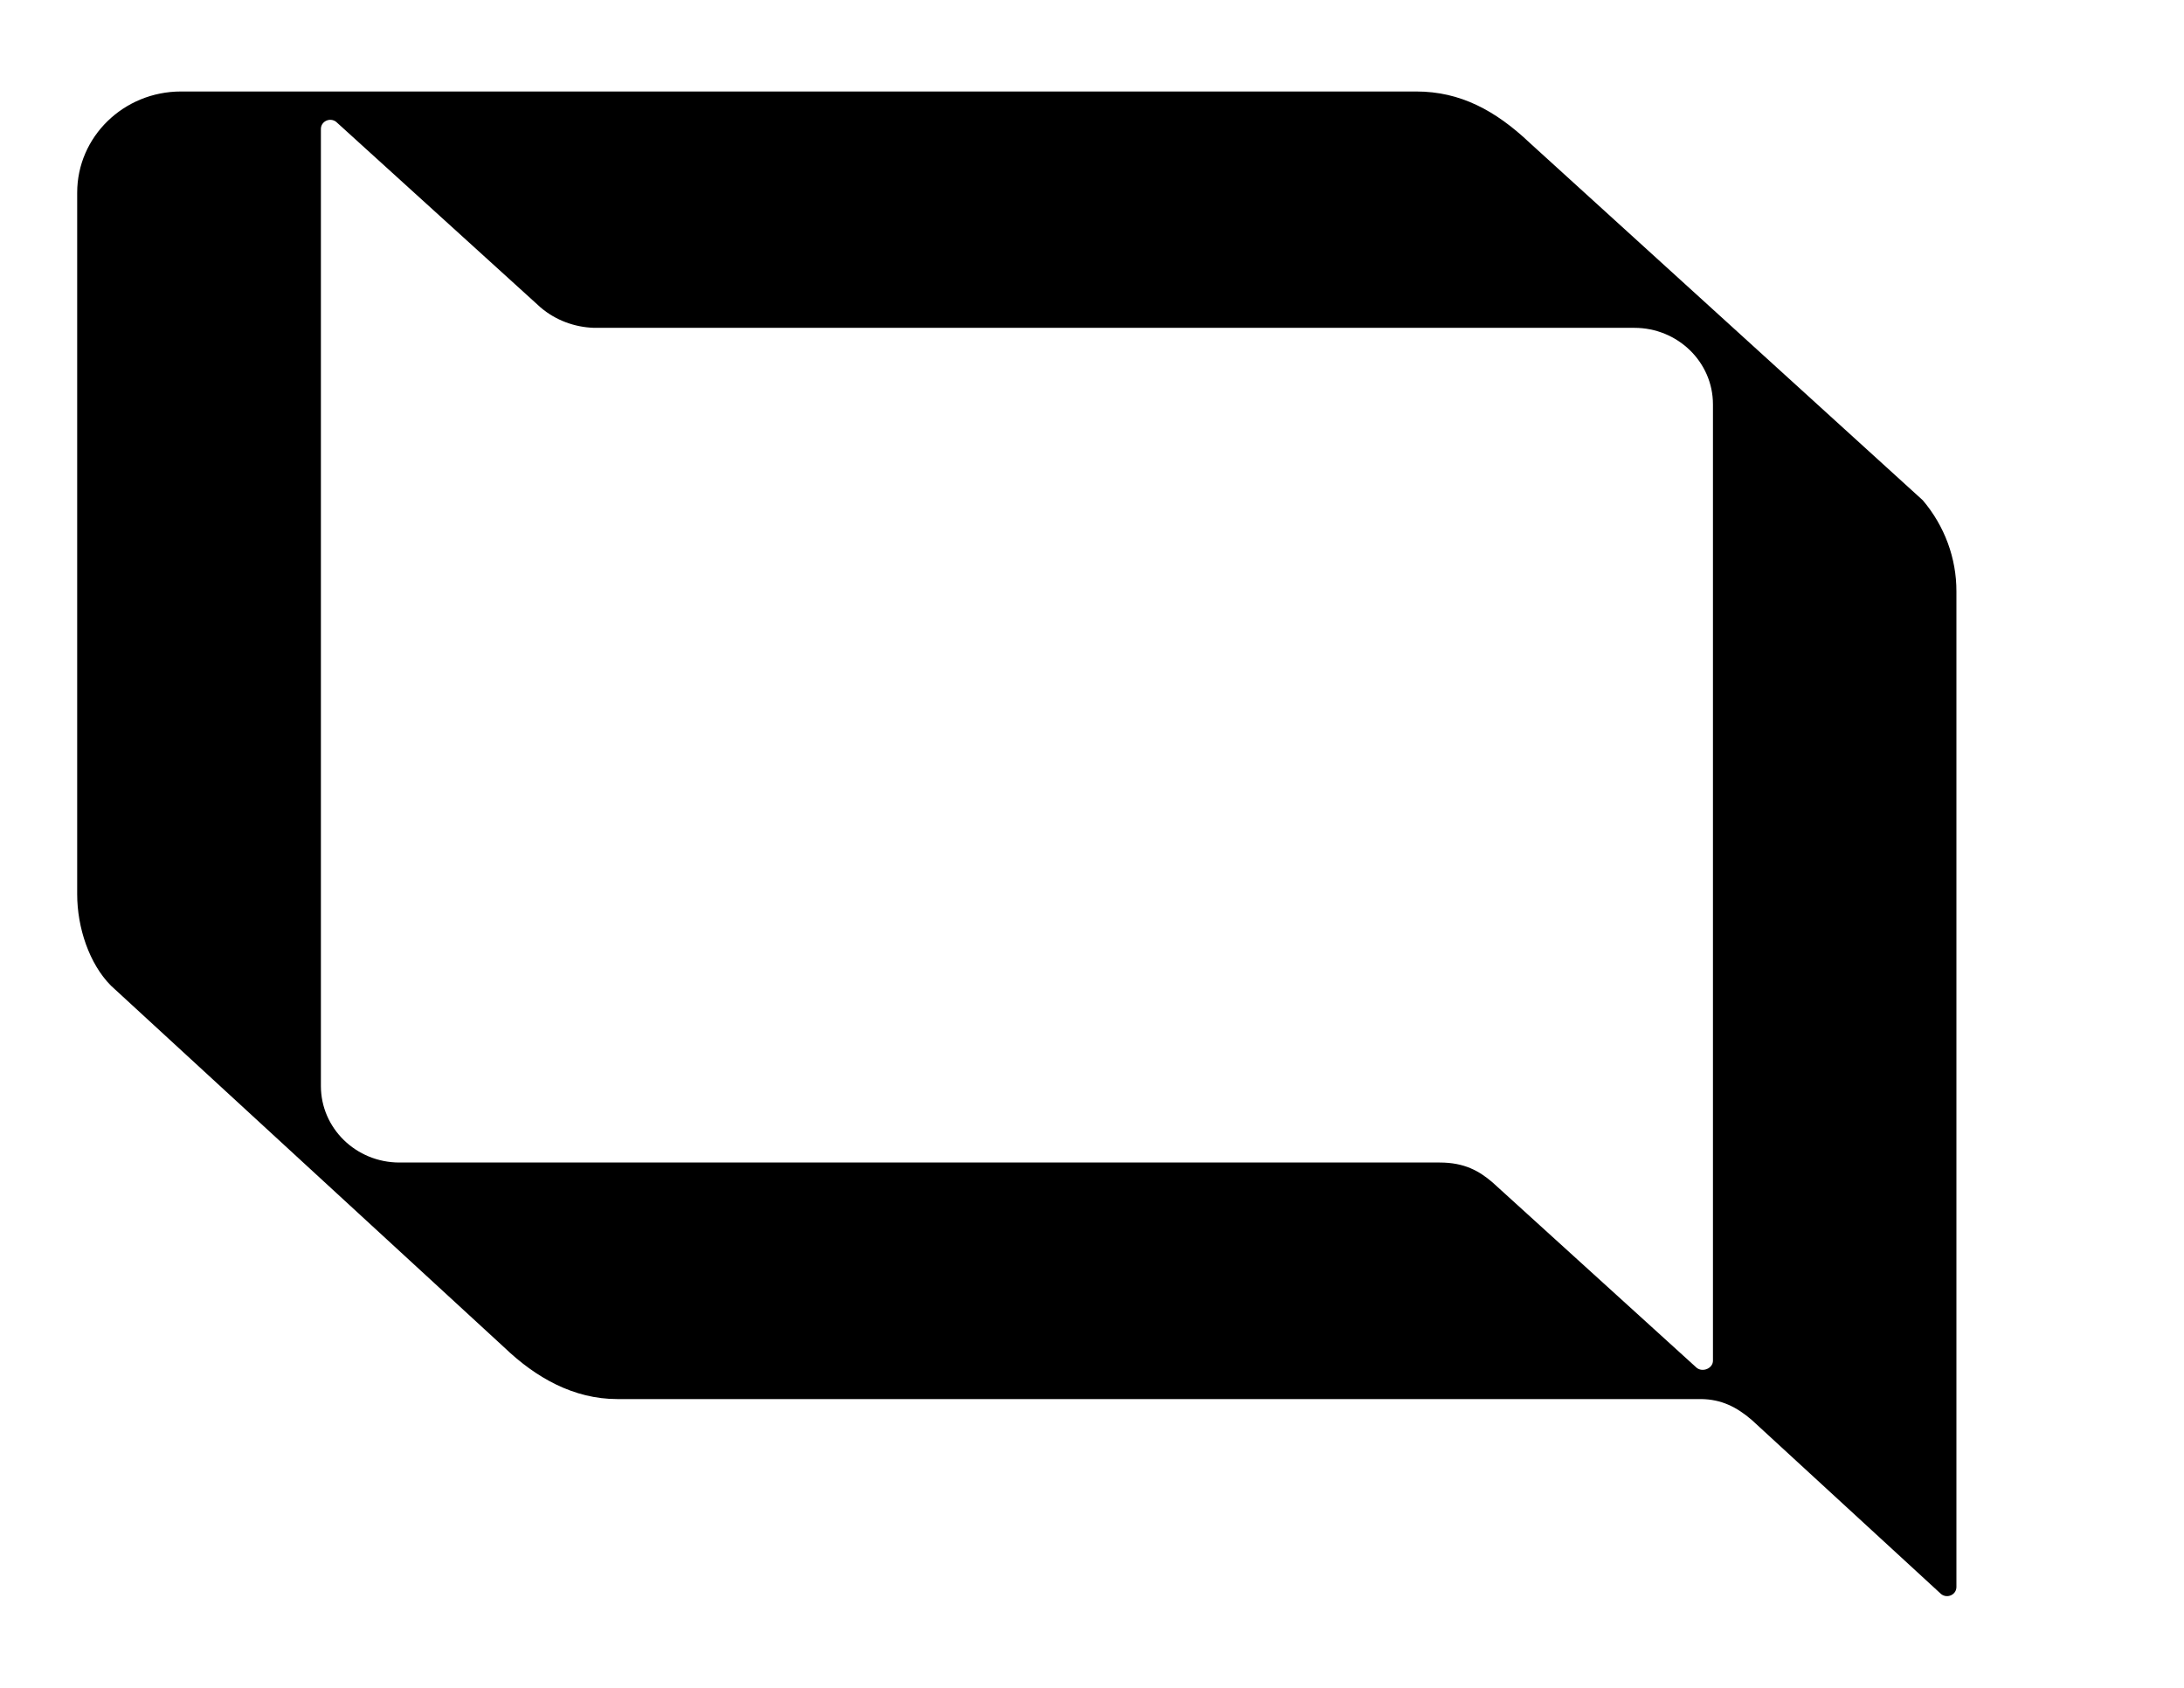 <svg width="44" height="34" viewBox="0 0 44 34" fill="none" xmlns="http://www.w3.org/2000/svg">
<path d="M38.737 10.077L30.818 2.877C30.128 2.224 29.417 1.843 28.533 1.843H7.078H3.647C2.491 1.843 1.555 2.755 1.555 3.881V18.015C1.555 18.687 1.799 19.416 2.235 19.855L10.154 27.138C10.794 27.752 11.555 28.183 12.438 28.183H34.275C34.68 28.188 34.986 28.342 35.291 28.603L39.107 32.111C39.23 32.208 39.415 32.125 39.415 31.968V11.914C39.417 11.247 39.178 10.596 38.737 10.077ZM32.927 6.604C33.801 6.604 34.51 7.294 34.51 8.145V27.41C34.51 27.565 34.303 27.65 34.182 27.553L30.062 23.812C29.803 23.593 29.509 23.418 29.007 23.418H8.047C7.173 23.418 6.465 22.728 6.465 21.876V2.598C6.465 2.443 6.649 2.358 6.773 2.455L10.893 6.195C11.192 6.449 11.573 6.592 11.969 6.604H32.927Z" fill="black"/>
</svg>
